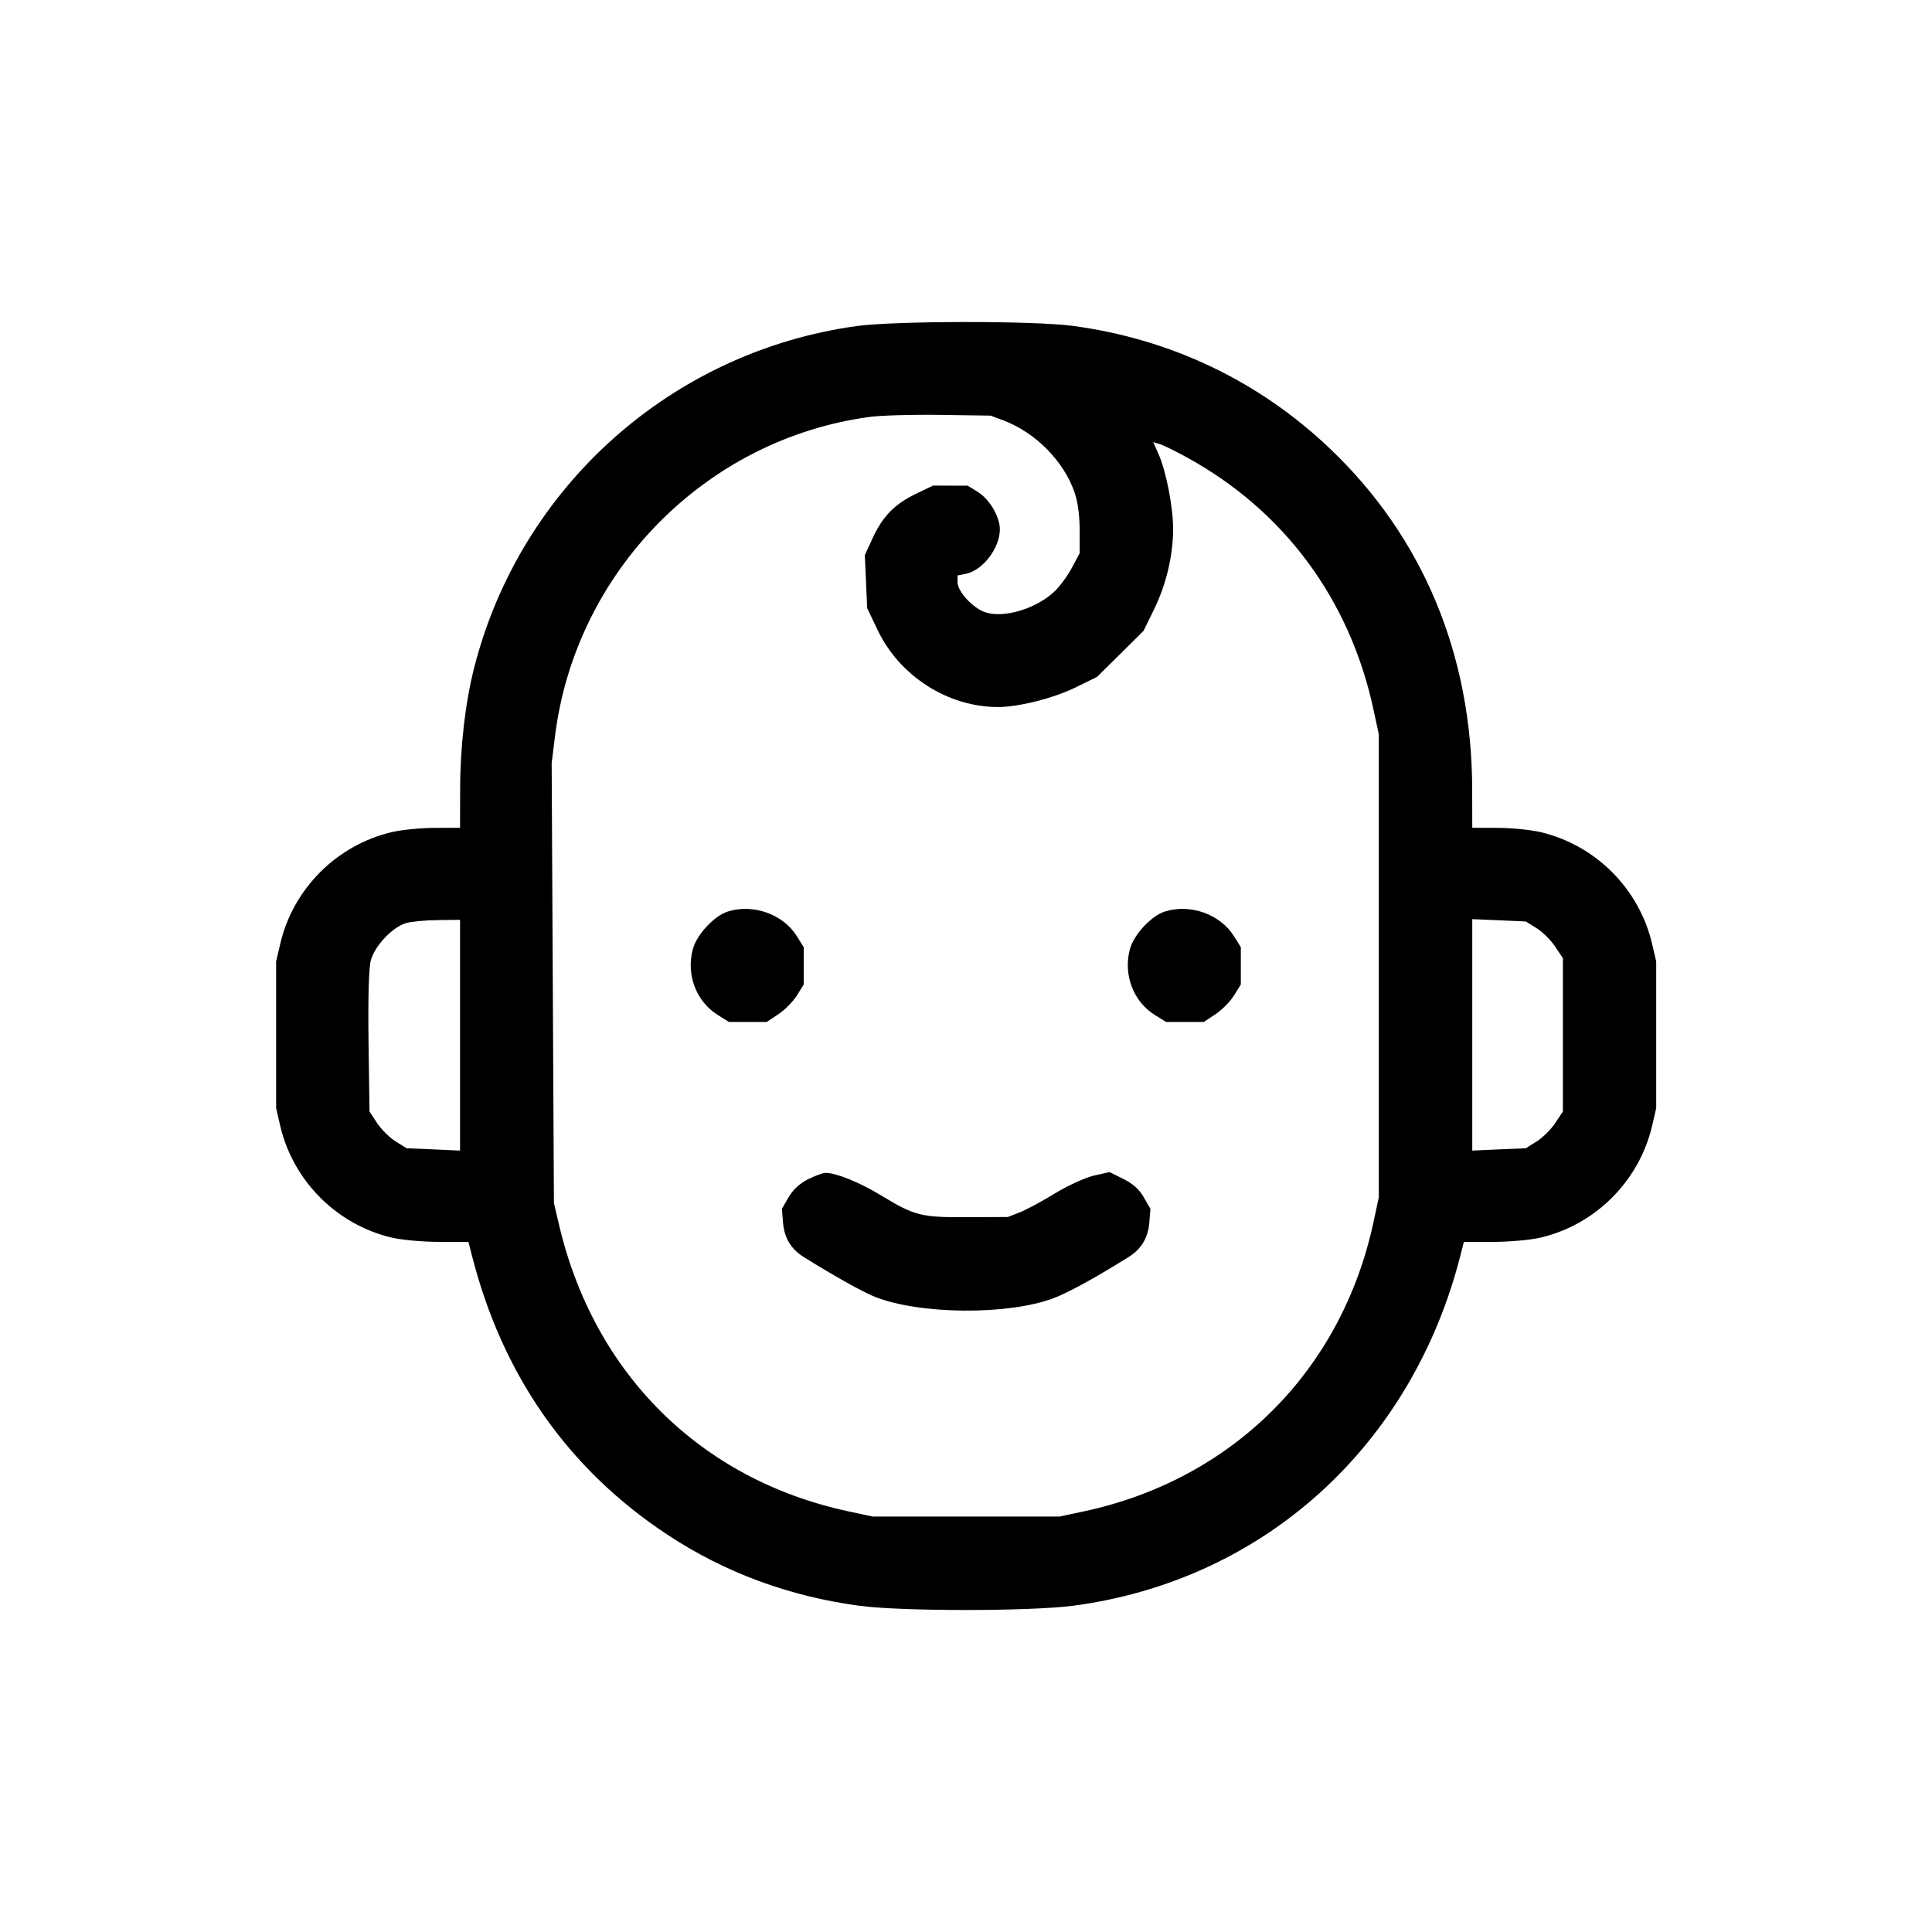 <svg width="24" height="24" viewBox="0 0 24 24" fill="none" xmlns="http://www.w3.org/2000/svg">
<path fill-rule="evenodd" clip-rule="evenodd" d="M10.645 4.05C8.345 4.366 6.465 6.044 5.891 8.292C5.78 8.727 5.716 9.278 5.716 9.81L5.715 10.283L5.402 10.284C5.23 10.284 4.989 10.308 4.866 10.337C4.184 10.498 3.643 11.038 3.482 11.721L3.43 11.944V12.855V13.766L3.482 13.99C3.643 14.672 4.184 15.213 4.866 15.374C4.989 15.403 5.254 15.427 5.454 15.427L5.819 15.427L5.858 15.579C6.235 17.075 7.053 18.247 8.29 19.064C9.003 19.535 9.806 19.832 10.68 19.948C11.203 20.018 12.798 20.017 13.331 19.947C15.701 19.634 17.546 17.96 18.146 15.579L18.185 15.427L18.55 15.427C18.75 15.427 19.015 15.403 19.138 15.374C19.82 15.213 20.361 14.672 20.522 13.99L20.574 13.766V12.855V11.944L20.522 11.721C20.361 11.038 19.82 10.498 19.138 10.337C19.015 10.308 18.774 10.284 18.602 10.284L18.289 10.283L18.288 9.81C18.286 8.132 17.675 6.669 16.517 5.569C15.635 4.731 14.541 4.21 13.325 4.048C12.839 3.983 11.122 3.985 10.645 4.05ZM10.805 5.179C8.77 5.452 7.147 7.098 6.894 9.149L6.853 9.48L6.867 12.212L6.881 14.945L6.944 15.213C7.378 17.066 8.705 18.381 10.537 18.774L10.841 18.839H12.002H13.163L13.467 18.774C15.314 18.378 16.668 17.025 17.063 15.177L17.128 14.874V11.998V9.122L17.063 8.819C16.769 7.446 15.95 6.34 14.735 5.677C14.597 5.602 14.449 5.529 14.405 5.516L14.326 5.492L14.394 5.646C14.488 5.86 14.574 6.308 14.573 6.576C14.572 6.901 14.487 7.262 14.337 7.568L14.206 7.836L13.917 8.123L13.627 8.409L13.36 8.54C13.086 8.674 12.654 8.783 12.398 8.783C11.775 8.783 11.173 8.398 10.901 7.824L10.772 7.553L10.758 7.225L10.743 6.896L10.839 6.688C10.963 6.416 11.113 6.262 11.377 6.135L11.591 6.032L11.806 6.033L12.02 6.033L12.136 6.104C12.269 6.184 12.385 6.356 12.415 6.516C12.459 6.749 12.233 7.081 11.997 7.128L11.895 7.149V7.232C11.895 7.348 12.086 7.555 12.24 7.606C12.474 7.683 12.877 7.561 13.104 7.343C13.169 7.28 13.265 7.149 13.317 7.05L13.412 6.872L13.412 6.586C13.412 6.404 13.389 6.233 13.348 6.116C13.214 5.727 12.864 5.374 12.466 5.223L12.306 5.163L11.681 5.154C11.337 5.149 10.943 5.16 10.805 5.179ZM9.045 11.322C8.874 11.374 8.656 11.608 8.607 11.79C8.521 12.108 8.648 12.442 8.919 12.61L9.055 12.695H9.29H9.525L9.669 12.599C9.749 12.546 9.852 12.442 9.899 12.367L9.984 12.23V11.998V11.766L9.899 11.63C9.73 11.358 9.36 11.225 9.045 11.322ZM14.474 11.322C14.304 11.374 14.086 11.608 14.036 11.79C13.951 12.108 14.078 12.442 14.348 12.61L14.485 12.695H14.72H14.954L15.099 12.599C15.179 12.546 15.282 12.442 15.329 12.367L15.414 12.23V11.998V11.766L15.329 11.63C15.16 11.358 14.79 11.225 14.474 11.322ZM5.044 11.467C4.877 11.515 4.655 11.75 4.607 11.928C4.581 12.024 4.571 12.382 4.578 12.942L4.59 13.807L4.685 13.952C4.738 14.032 4.842 14.134 4.916 14.18L5.051 14.264L5.383 14.278L5.715 14.293V12.86V11.426L5.438 11.43C5.286 11.431 5.108 11.448 5.044 11.467ZM18.289 12.855V14.293L18.621 14.278L18.953 14.264L19.088 14.18C19.162 14.134 19.266 14.032 19.319 13.952L19.415 13.807V12.855V11.903L19.319 11.759C19.266 11.679 19.162 11.576 19.088 11.53L18.953 11.447L18.621 11.432L18.289 11.418V12.855ZM10.036 14.65C9.933 14.703 9.848 14.781 9.795 14.874L9.713 15.017L9.727 15.189C9.743 15.379 9.827 15.518 9.987 15.617C10.355 15.847 10.722 16.052 10.869 16.11C11.429 16.331 12.525 16.339 13.086 16.127C13.274 16.056 13.604 15.875 14.017 15.617C14.177 15.518 14.261 15.379 14.277 15.189L14.291 15.017L14.209 14.874C14.154 14.776 14.073 14.704 13.955 14.645L13.783 14.56L13.592 14.603C13.485 14.627 13.269 14.725 13.103 14.826C12.94 14.926 12.742 15.032 12.663 15.062L12.52 15.118L12.02 15.12C11.442 15.124 11.363 15.104 10.944 14.849C10.673 14.685 10.389 14.57 10.254 14.57C10.222 14.57 10.124 14.606 10.036 14.65Z" fill="black"/>
</svg>
